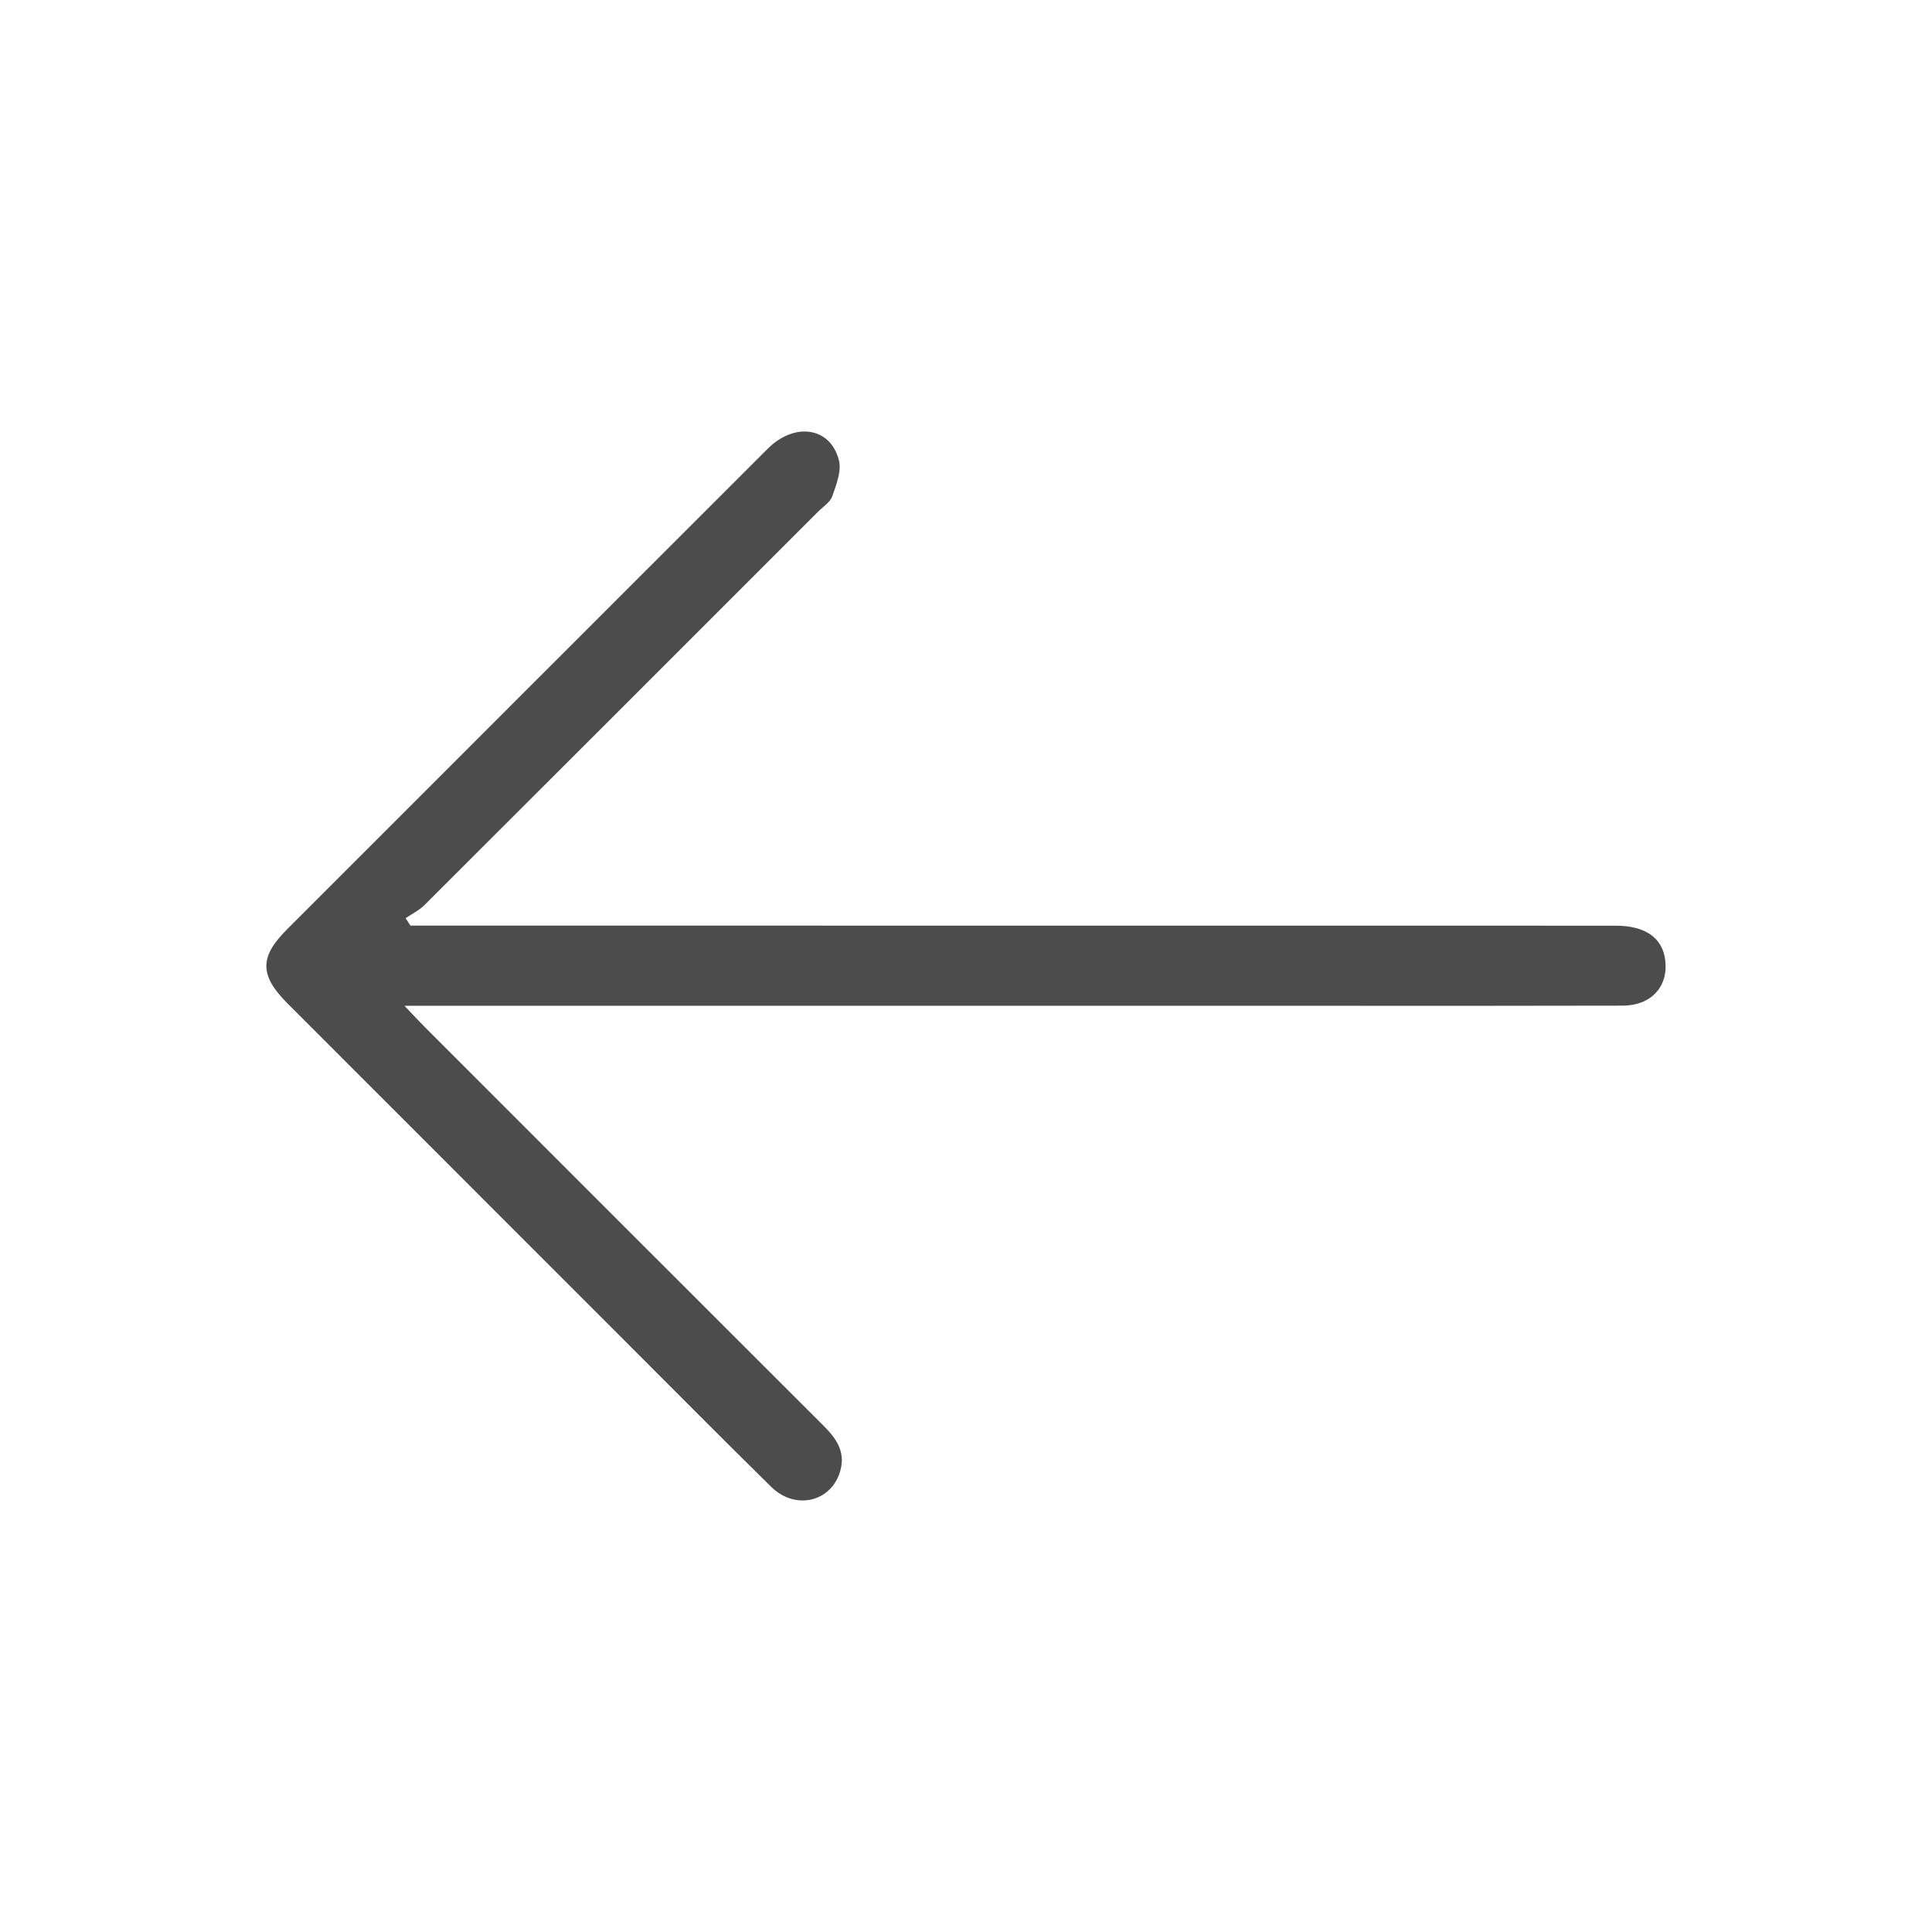<?xml version="1.0" encoding="utf-8"?>
<!-- Generator: Adobe Illustrator 16.0.0, SVG Export Plug-In . SVG Version: 6.00 Build 0)  -->
<!DOCTYPE svg PUBLIC "-//W3C//DTD SVG 1.1//EN" "http://www.w3.org/Graphics/SVG/1.1/DTD/svg11.dtd">
<svg version="1.1" id="Background_Complete" xmlns="http://www.w3.org/2000/svg" xmlns:xlink="http://www.w3.org/1999/xlink"
	 x="0px" y="0px" width="500px" height="500px" viewBox="0 0 500 500" enable-background="new 0 0 500 500" xml:space="preserve">
<g opacity="0.7">
	<path d="M106.219,239.546c1.637,0,3.274,0,4.911,0c102.327,0.006,204.654,0.011,306.98,0.022c7.708,0,12.177,3.147,12.861,8.987
		c0.797,6.788-3.665,11.683-10.983,11.704c-24.665,0.068-49.33,0.041-73.995,0.041c-77.994,0.001-155.989-0.004-233.984-0.006
		c-1.923,0-3.846,0-7.334,0c2.482,2.603,3.88,4.131,5.343,5.594c34.404,34.416,68.803,68.837,103.242,103.218
		c3.109,3.104,5.414,6.432,4.34,11.03c-1.96,8.4-11.568,10.984-18,4.669c-12.723-12.492-25.269-25.168-37.877-37.777
		c-29.106-29.108-58.203-58.227-87.309-87.334c-7.228-7.229-7.309-11.99-0.199-19.104c41.475-41.487,82.948-82.976,124.451-124.437
		c7.002-6.995,16.275-5.631,18.448,2.977c0.706,2.799-0.676,6.313-1.713,9.285c-0.549,1.574-2.385,2.715-3.68,4.011
		c-33.935,33.943-67.866,67.891-101.847,101.788c-1.388,1.385-3.254,2.288-4.898,3.415
		C105.391,238.269,105.805,238.907,106.219,239.546z"/>
</g>
</svg>
